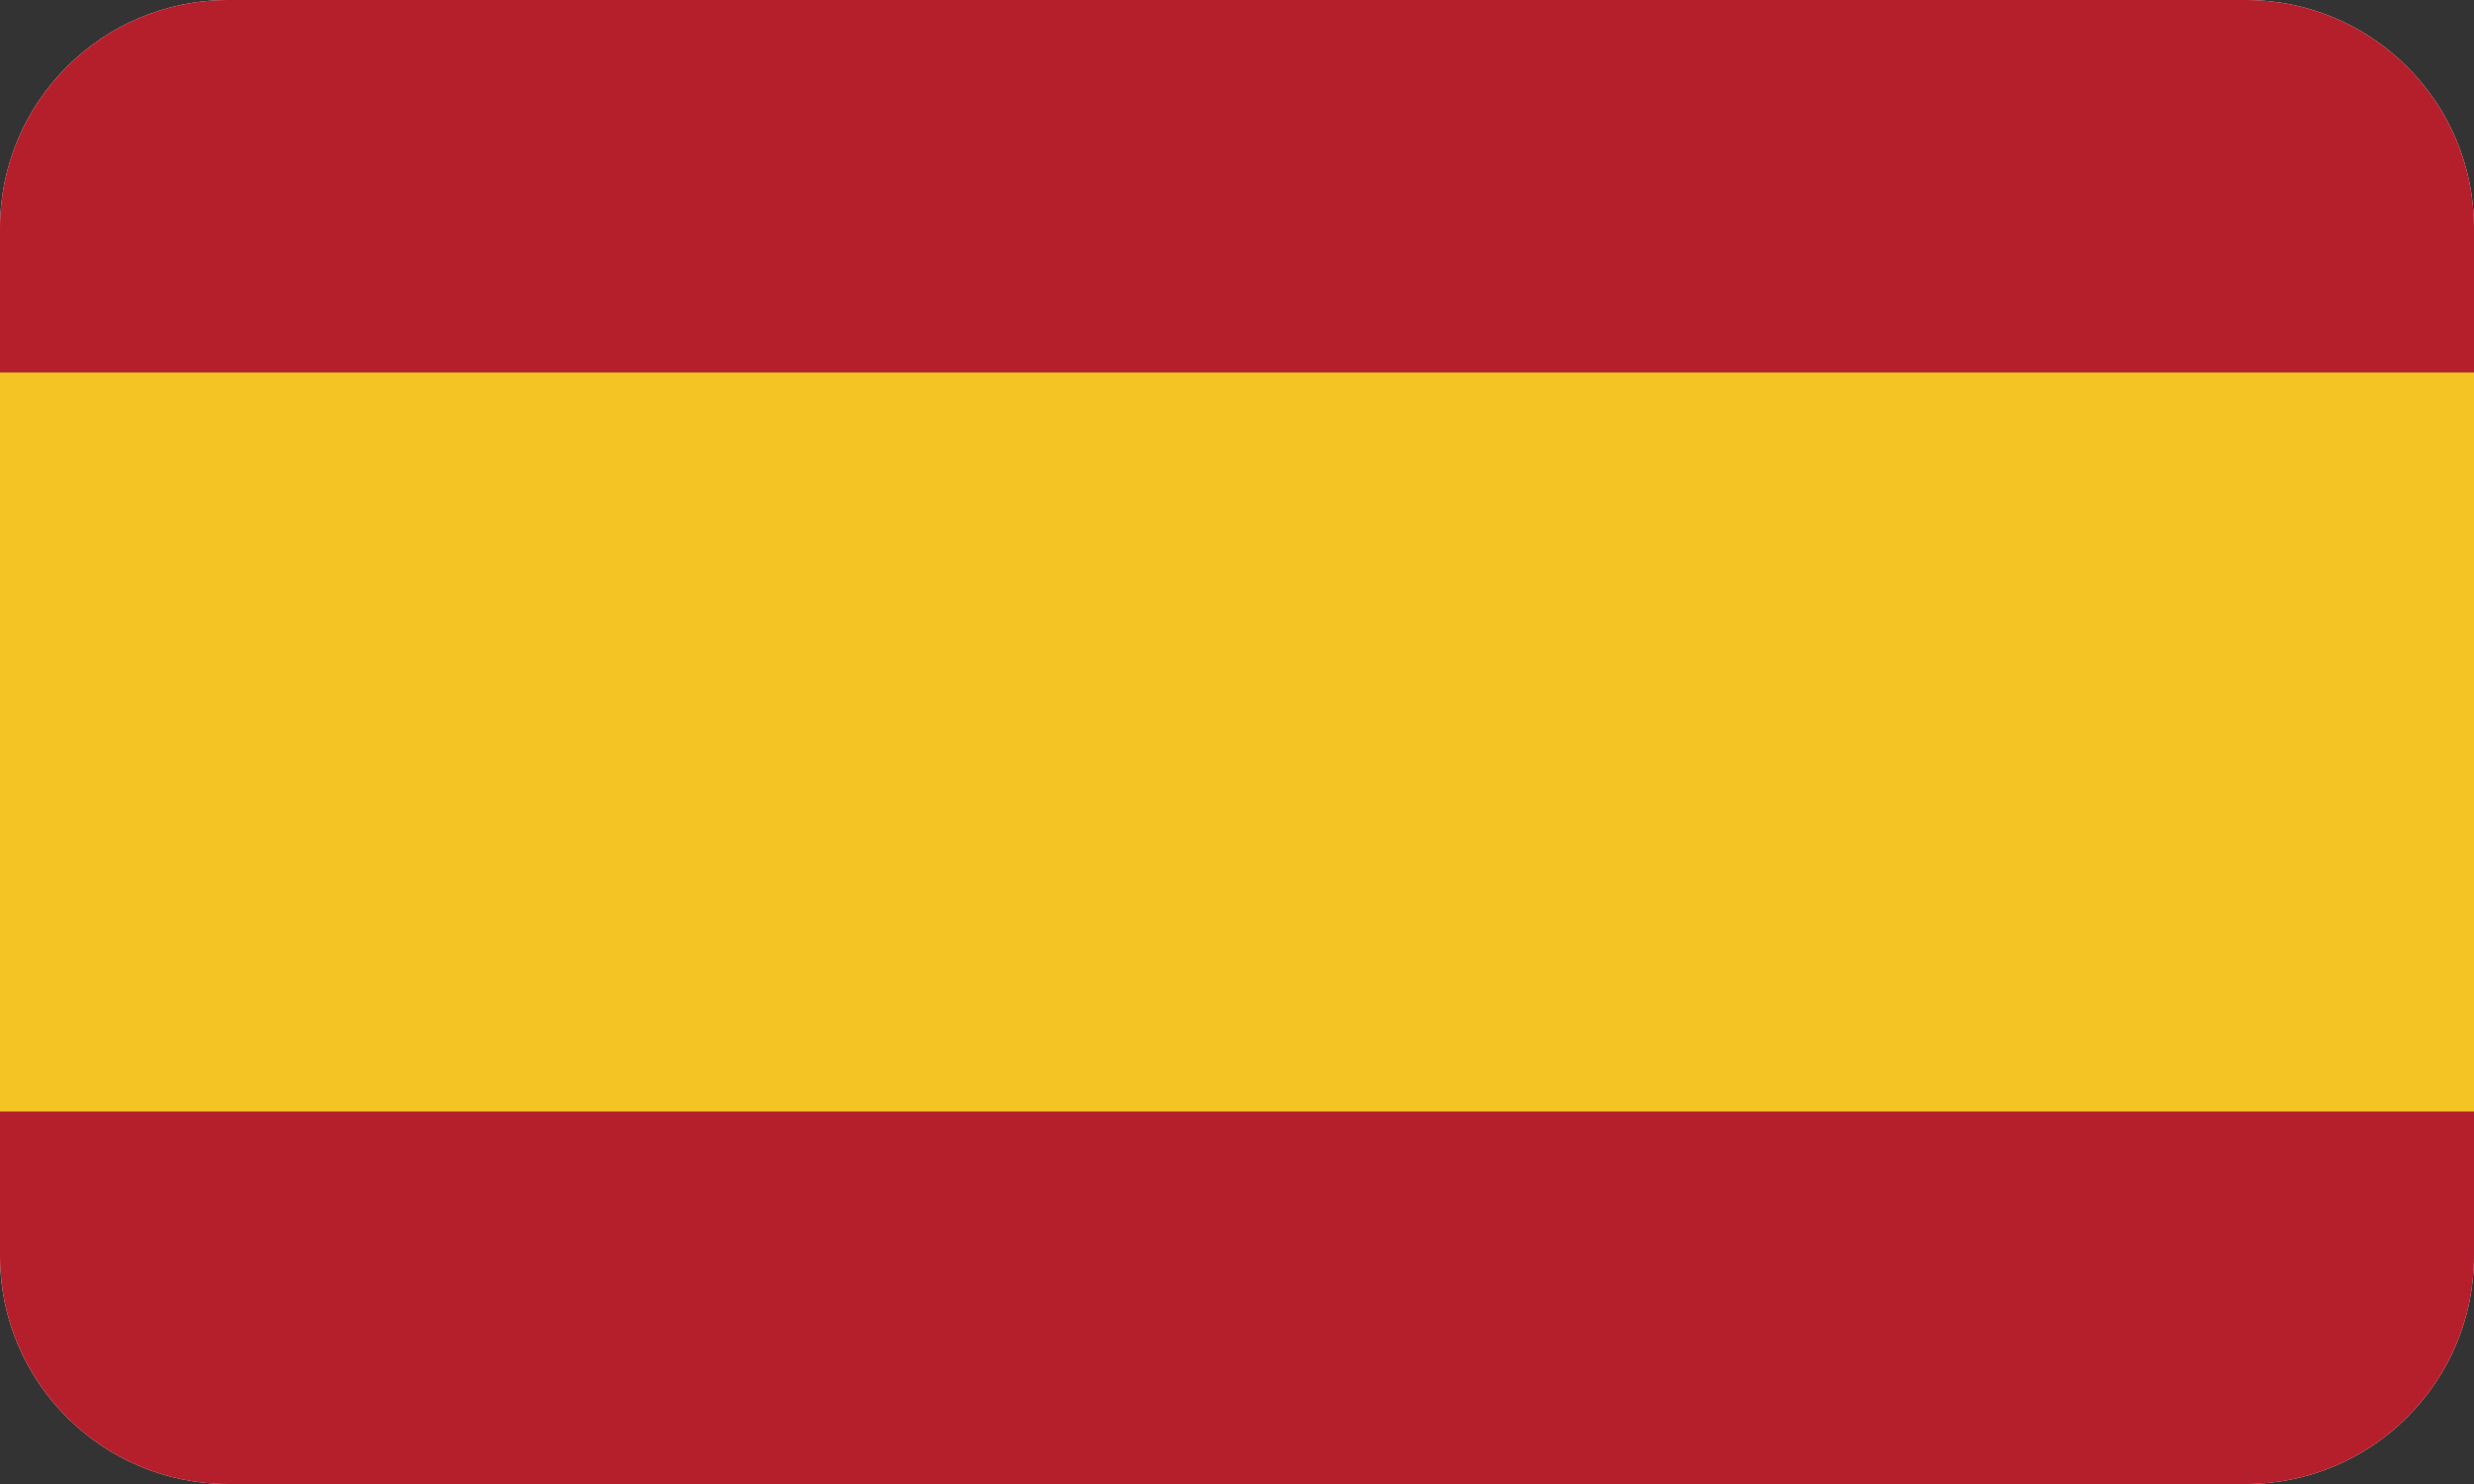 <?xml version="1.0" encoding="UTF-8" standalone="no"?><!DOCTYPE svg PUBLIC "-//W3C//DTD SVG 1.1//EN" "http://www.w3.org/Graphics/SVG/1.1/DTD/svg11.dtd"><svg width="100%" height="100%" viewBox="0 0 100 60" version="1.1" xmlns="http://www.w3.org/2000/svg" xmlns:xlink="http://www.w3.org/1999/xlink" xml:space="preserve" xmlns:serif="http://www.serif.com/" style="fill-rule:evenodd;clip-rule:evenodd;stroke-linejoin:round;stroke-miterlimit:1.414;"><rect x="0" y="0" width="100" height="60" fill="#333333" stroke="none"/><path d="M100,9.215c0,-5.086 -4.129,-9.215 -9.215,-9.215l-81.57,0c-5.086,0 -9.215,4.129 -9.215,9.215l0,41.57c0,5.086 4.129,9.215 9.215,9.215l81.57,0c5.086,0 9.215,-4.129 9.215,-9.215l0,-41.57Z" style="fill:#ebebeb;"/><clipPath id="_clip1"><path d="M100,9.215c0,-5.086 -4.129,-9.215 -9.215,-9.215l-81.57,0c-5.086,0 -9.215,4.129 -9.215,9.215l0,41.57c0,5.086 4.129,9.215 9.215,9.215l81.57,0c5.086,0 9.215,-4.129 9.215,-9.215l0,-41.57Z"/></clipPath><g clip-path="url(#_clip1)"><clipPath id="_clip2"><rect x="0" y="0" width="100" height="60"/></clipPath><g clip-path="url(#_clip2)"><rect x="0" y="0" width="100" height="60" style="fill:#b51f2c;"/><clipPath id="_clip3"><rect x="0" y="0" width="100" height="60"/></clipPath><g clip-path="url(#_clip3)"><clipPath id="_clip4"><rect x="0" y="0" width="100" height="60"/></clipPath><g clip-path="url(#_clip4)"><rect x="0" y="15.058" width="100" height="29.883" style="fill:#f4c324;fill-rule:nonzero;"/></g></g></g></g></svg>